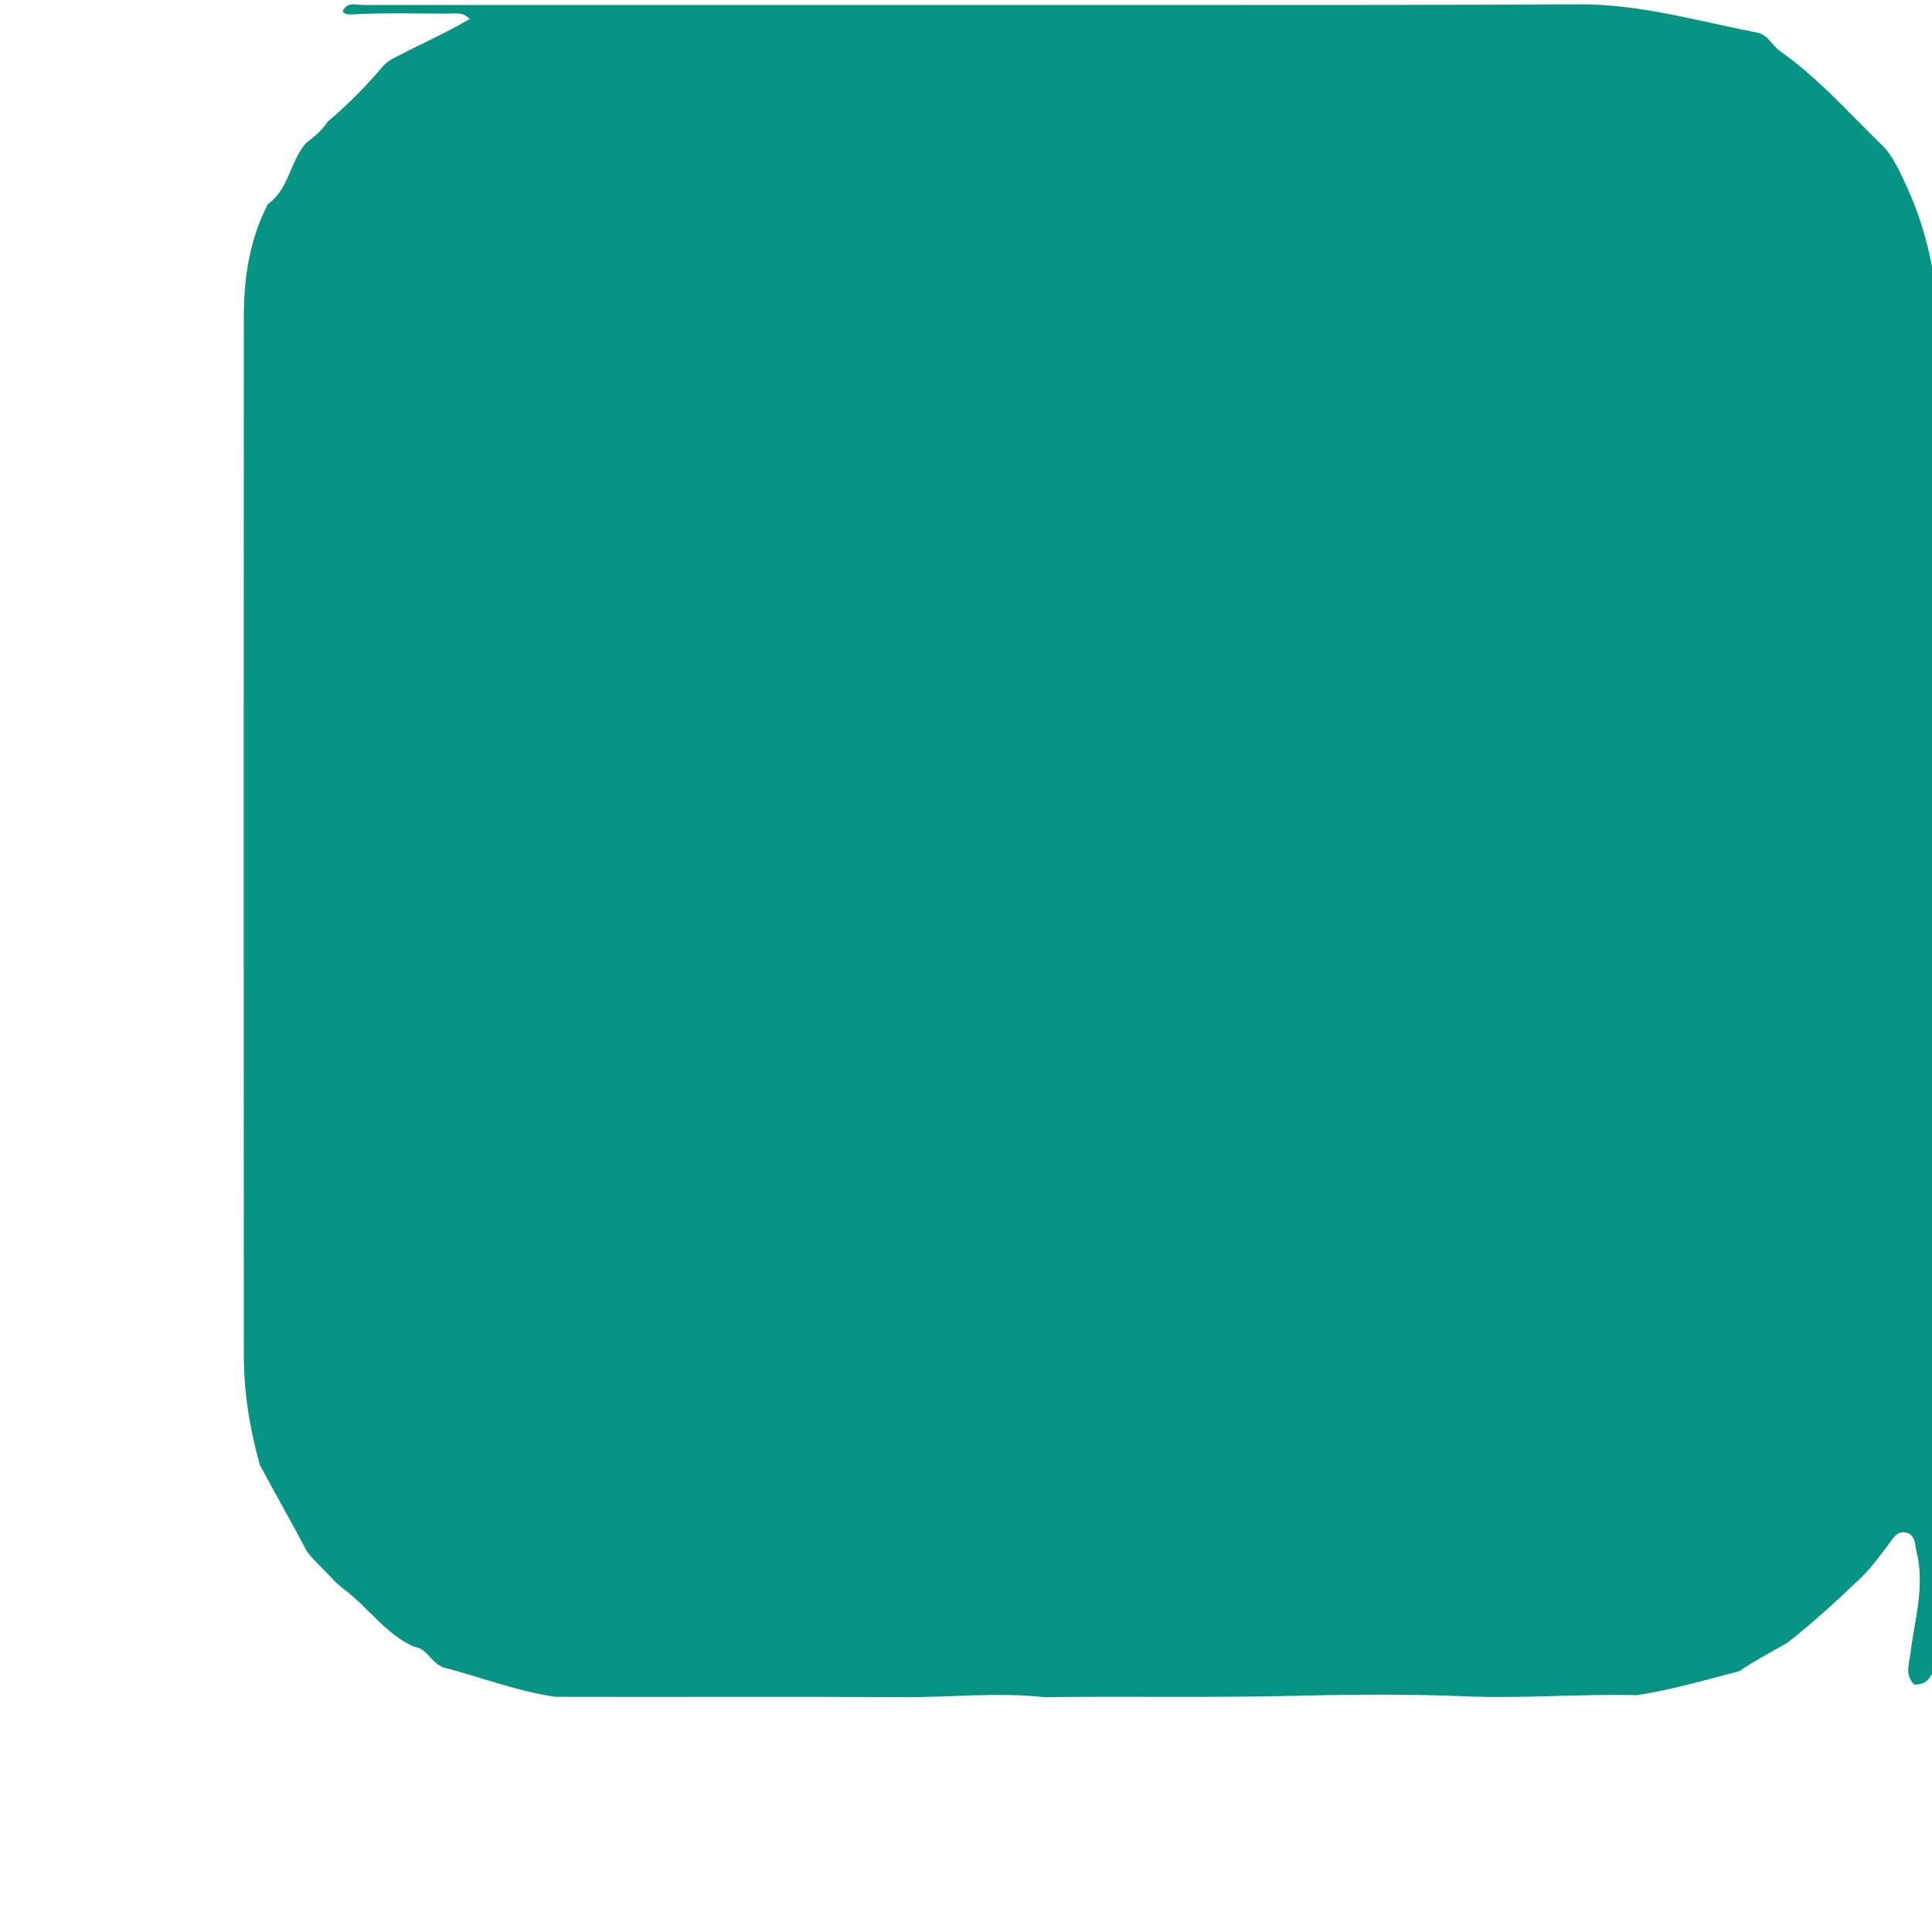 <?xml version="1.0" encoding="UTF-8"?>
<svg xmlns="http://www.w3.org/2000/svg" viewBox="0 0 116 116">
  <style>
    .logo-color {
      fill: #079484;
    }
    @media (prefers-color-scheme: dark) {
      .logo-color {
        fill: #09B6A2;
      }
    }
  </style>
  <path class="logo-color" d="m26.51,100.06c-.64-.28-.89-1.1-1.66-1.19-1.71-.76-2.74-2.37-4.2-3.45-.54-.4-.96-.94-1.45-1.41-.28-.29-.57-.57-.8-.91-.9-1.72-1.87-3.4-2.79-5.12-.61-2.16-.97-4.36-.97-6.6-.01-20.8-.01-41.61,0-62.41,0-2.34.36-4.61,1.44-6.71,1.28-.91,1.33-2.58,2.3-3.68.49-.37.96-.75,1.29-1.27,1.23-1.04,2.35-2.18,3.39-3.41.13-.12.27-.23.42-.32,1.53-.83,3.14-1.51,4.72-2.44-.41-.45-.87-.32-1.26-.32-1.91,0-3.82-.06-5.72.04-.24.01-.48.05-.65-.18.27-.6.82-.38,1.26-.38,16.75,0,33.49,0,50.24,0,7.58,0,15.15,0,22.73-.04,3.67-.02,7.16,1.01,10.71,1.7.64.12.89.77,1.37,1.11,2.32,1.64,4.2,3.78,6.21,5.74.57.56,1.04,1.63,1.45,2.52,1.38,3.03,1.85,6.24,1.98,9.52.07,1.83.2,3.66.31,5.49.24.98-.21,1.96,0,2.94.13,2.62-.23,5.24,0,7.86.16.83-.03,1.67.07,2.36,0,.28-.03.28.02.17.14-.27-.32-.77.33-.84.35,1.58.15,3.15-.02,4.73-.71-.39-.38-.95-.31-1.45-.21.4-.16.86-.03,1.3.12.43.17.85.08,1.29-.36,2.62-.26,5.25-.08,7.88.04.88-.22,1.76-.05,2.52.25-.34-.49-1.13.39-1.43.38,3.58-.29,7.15-.18,10.73.07,2.23.24,4.45.32,6.67.06,1.54-.18,3.09-.23,4.64-.21,5.57.08,11.15-.01,16.72-.04,2.5.06,5.03-.87,7.43-.24.61-.42,1.34-1.33,1.28-.58-.58-.3-1.26-.22-1.91.25-2,.87-3.98.37-6.03-.11-.45-.06-1.04-.63-1.18-.57-.14-.81.4-1.1.77-.56.72-1.09,1.47-1.77,2.09-1.38,1.31-2.77,2.59-4.27,3.76-.97.56-1.96,1.07-2.88,1.7-2.03.53-4.04,1.11-6.12,1.44-3.35-.08-6.7.2-10.05.08-3.5-.15-7.01-.13-10.51-.04-5.02.12-10.04.02-15.05.08-2.82-.31-5.64.02-8.46,0-6.97-.04-13.93,0-20.9-.02-2.34-.34-4.54-1.21-6.82-1.79Z"/>
  <path class="logo-color" d="m77.92,75.32c3.52,2.69,6.93,5.29,10.33,7.9-.25.44-.61.36-.9.37-3.18.1-6.37.3-9.54.23-3.46-.07-6.47-1.5-8.81-4-2.52-2.7-5.54-3.5-9.08-3.28-3.74.24-7.48.34-11.15-.75-9.01-2.69-14.33-8.67-15.69-17.93-.92-6.25-.91-12.57.15-18.82,1.66-9.78,10.3-17.13,20.25-17.49,5.74-.21,11.47-.2,17.21,0,10.63.36,19.58,8.69,20.5,19.26.5,5.77.49,11.55-.06,17.31-.59,6.18-3.98,10.71-8.87,14.24-1.38,1-2.82,1.93-4.34,2.97Z"/>
  <path class="logo-color" d="m81.36,49.4c-.09,2.5.13,5.3-.46,8.06-1.18,5.45-5.38,9-10.95,9.35-3.95.25-7.89-.09-11.83.04-2.36.07-4.68,0-6.97-.71-4.45-1.38-7.34-4.24-7.98-8.88-.74-5.46-.81-10.99.03-16.43.87-5.6,4.57-8.74,10.49-9.41,5.96-.68,11.92-.72,17.88.17,5.29.79,9.15,4.93,9.56,10.25.19,2.43.2,4.86.23,7.57Z"/>
</svg> 
